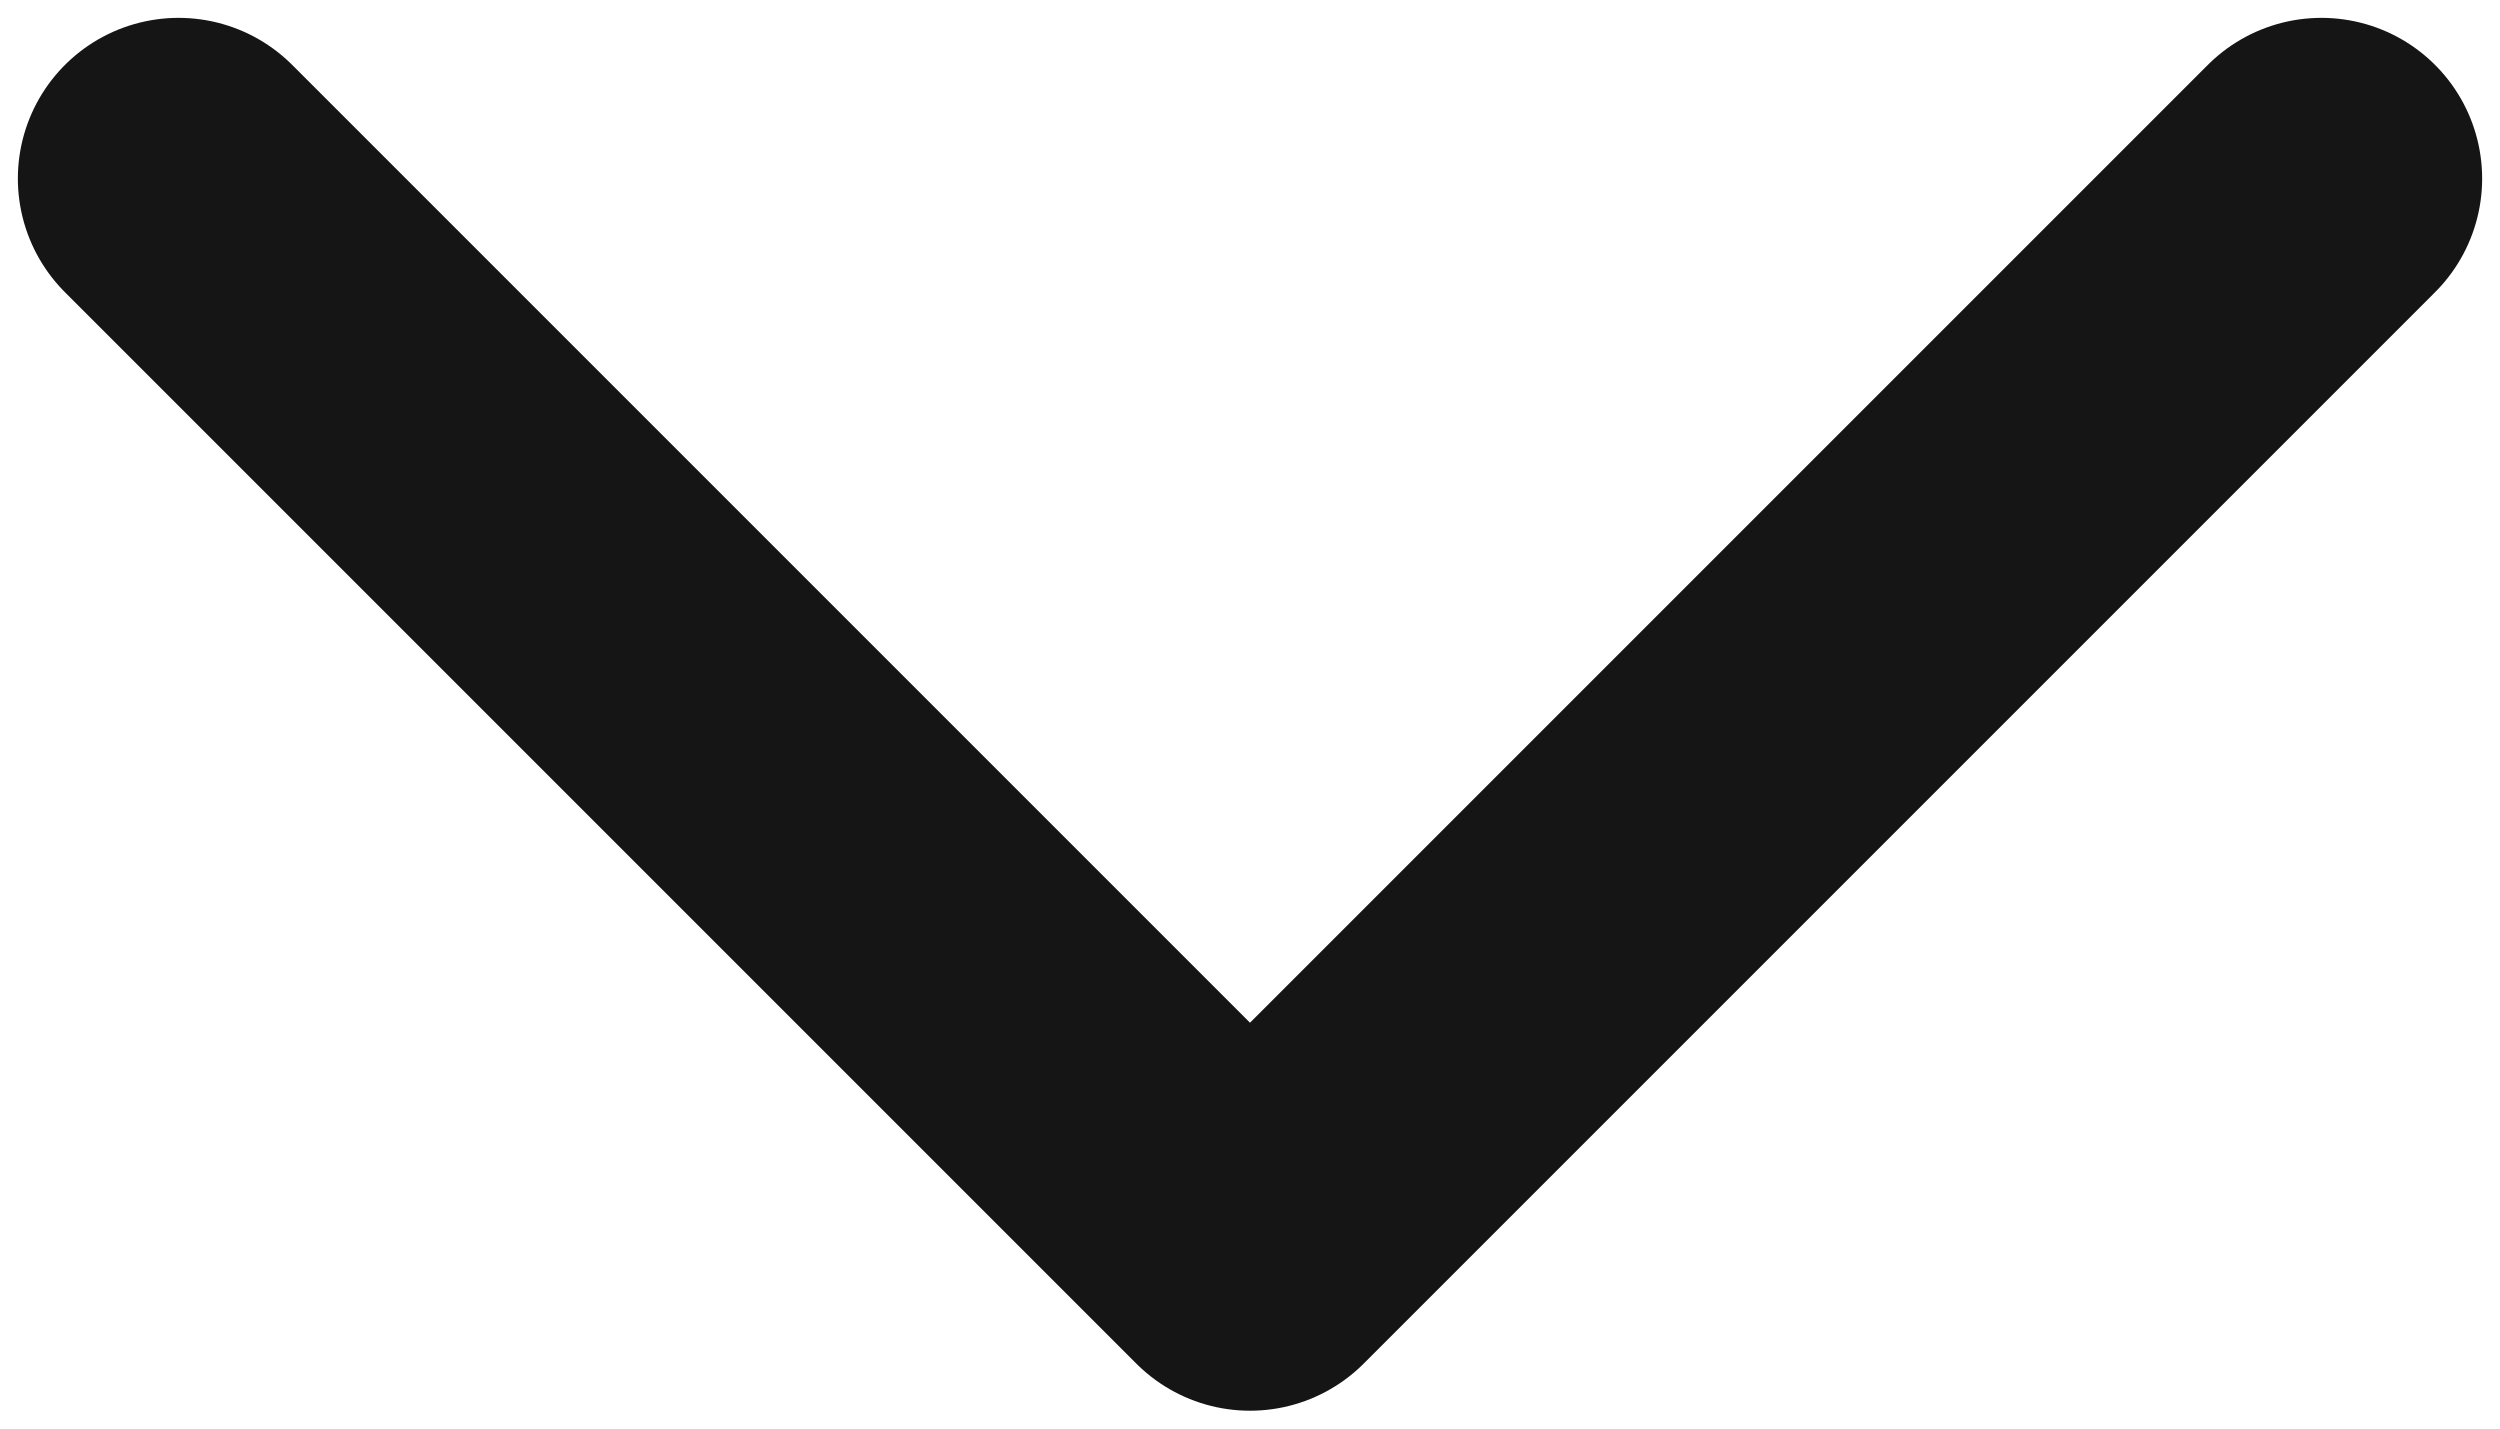 <svg width="14" height="8" viewBox="0 0 14 8" fill="none" xmlns="http://www.w3.org/2000/svg">
<g clip-path="url(#clip0_3054_6)">
<path d="M13 1L7 7L1 1" stroke="#151515" stroke-width="1.8" stroke-miterlimit="10" stroke-linecap="round" stroke-linejoin="round"/>
</g>
<defs>
<clipPath id="clip0_3054_6">
<rect width="8" height="14" fill="white" transform="translate(14) rotate(90)"/>
</clipPath>
</defs>
</svg>
